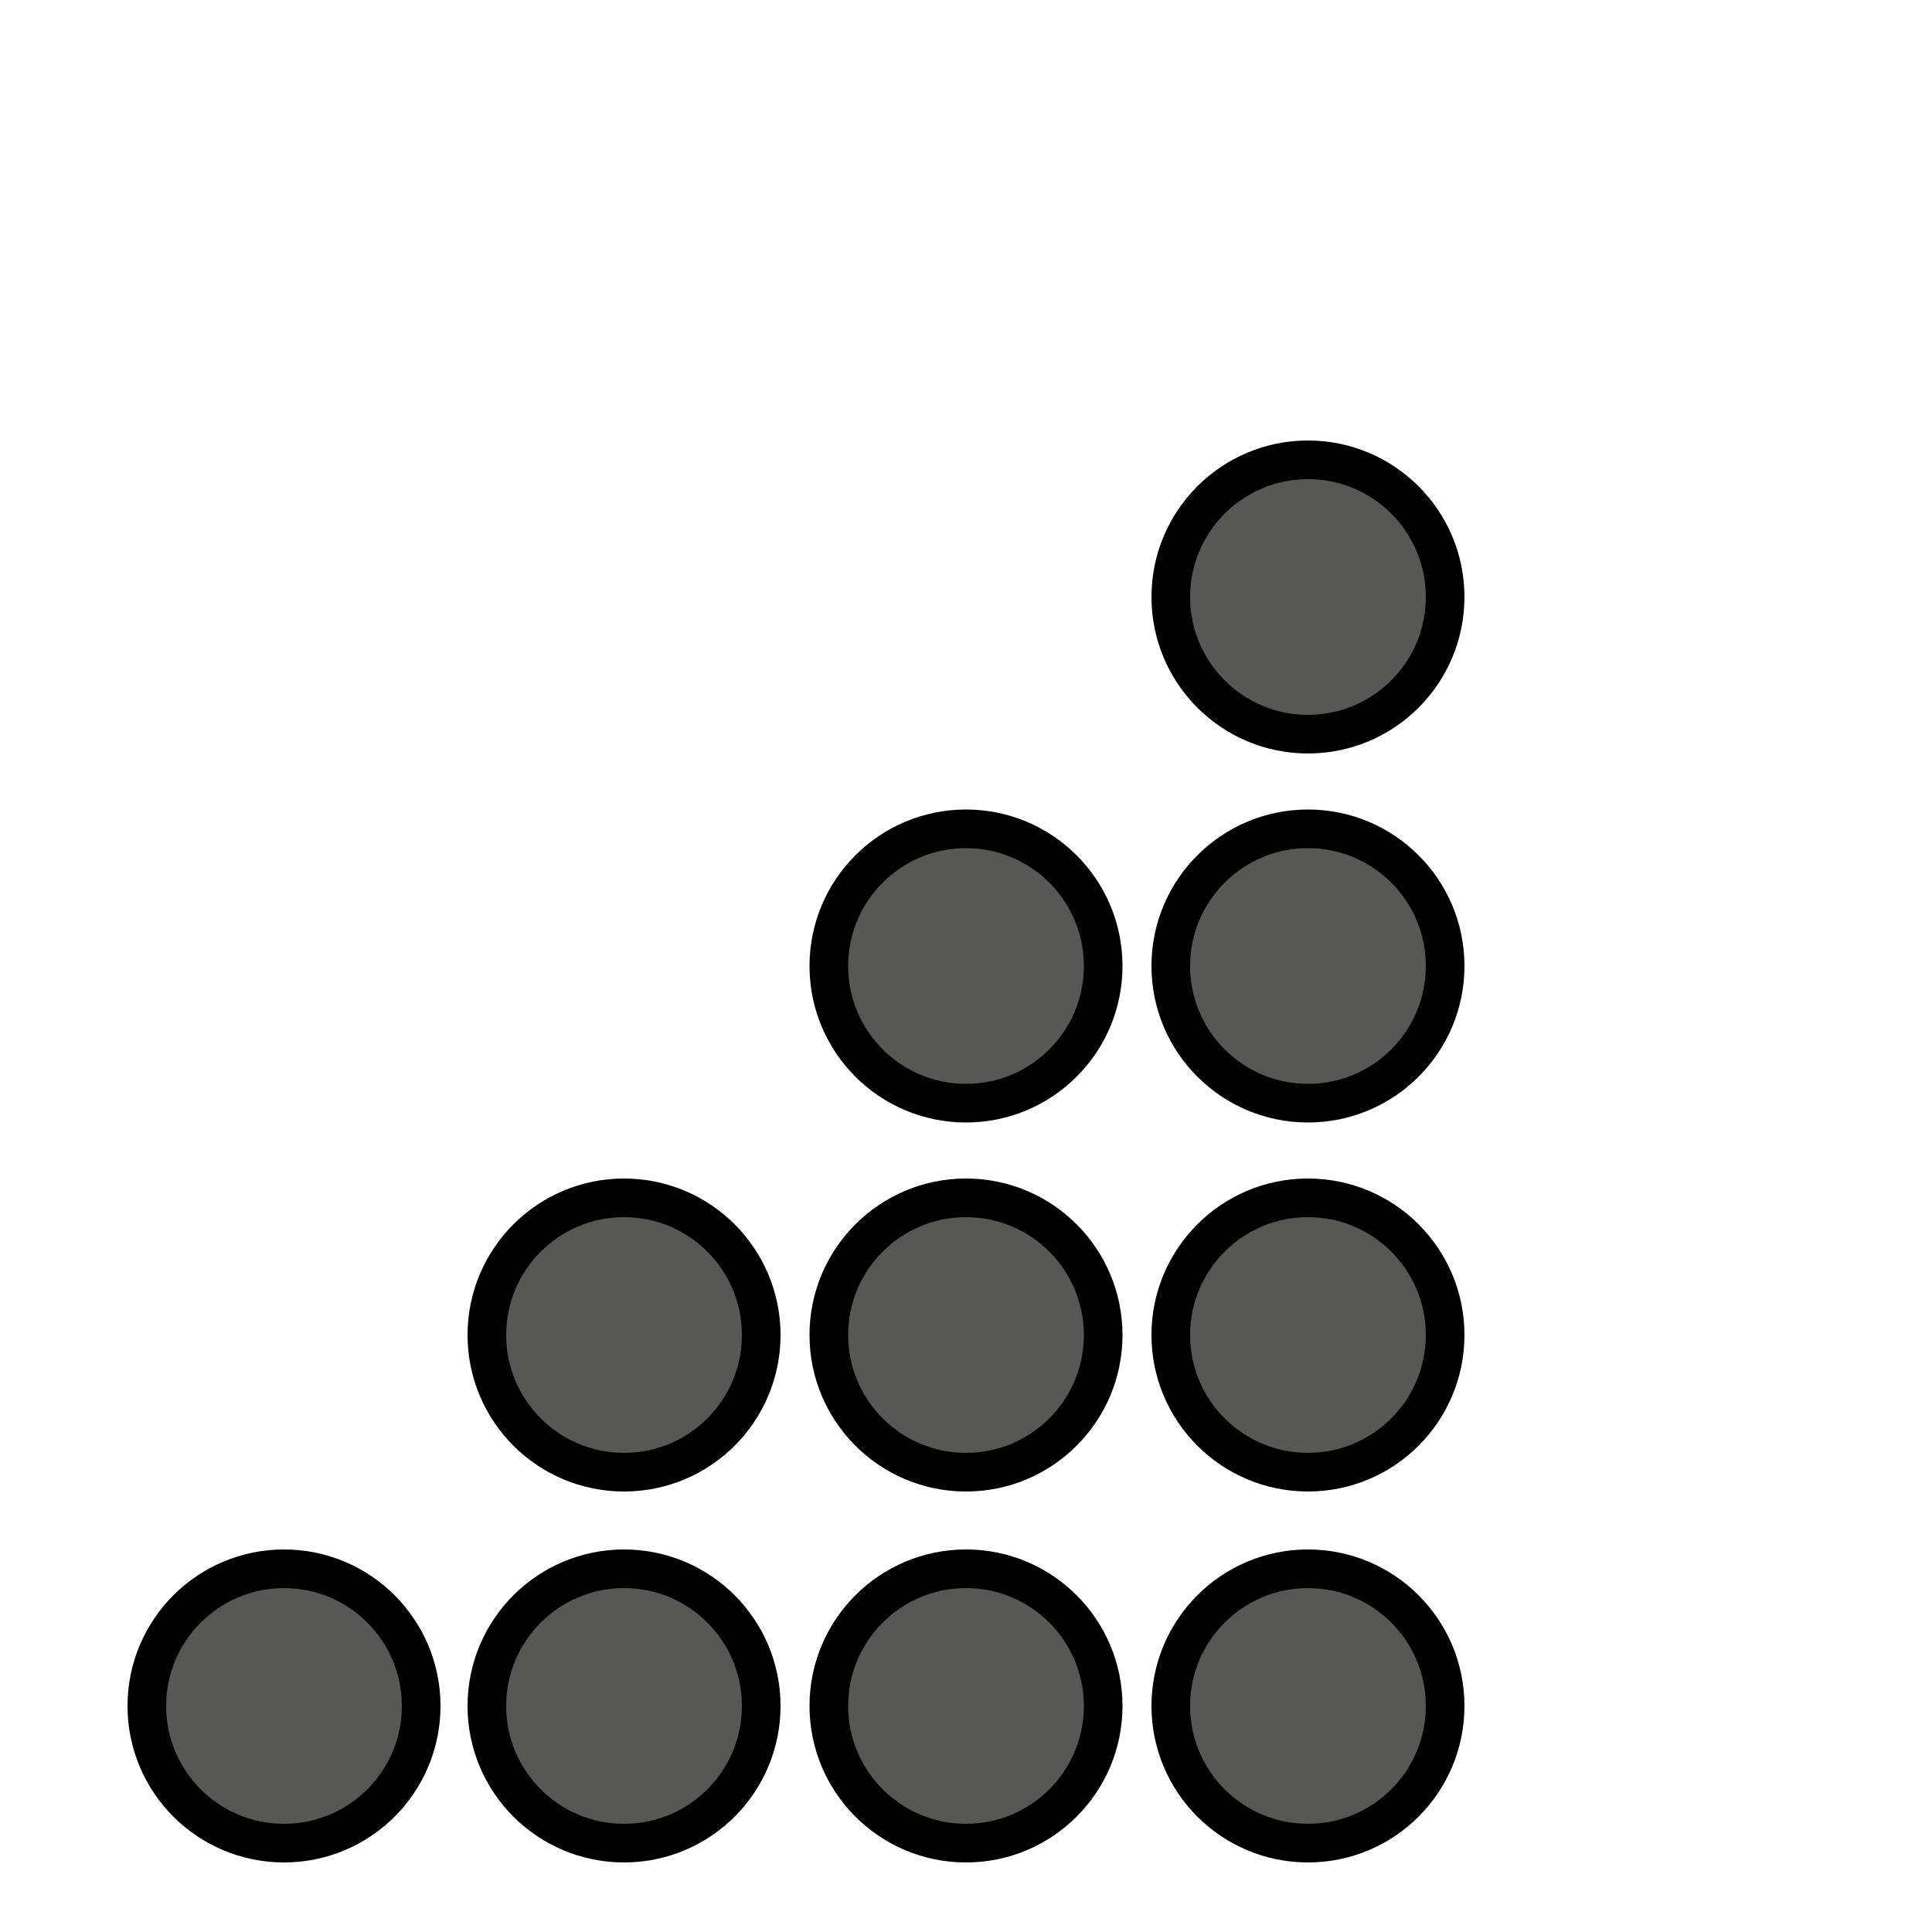 <svg xmlns="http://www.w3.org/2000/svg" xmlns:xlink="http://www.w3.org/1999/xlink" x="0px" y="0px" viewBox="0 0 100 100" style="enable-background:new 0 0 100 100;" xml:space="preserve">
<style type="text/css">
	.st0{display:none;}
	.st1{display:inline;fill:#575756;stroke:#000000;stroke-width:2;stroke-miterlimit:10;}
	.st2{fill:#575756;stroke:#000000;stroke-width:2;stroke-miterlimit:10;}
</style>
<g id="Ebene_3">
</g>
<g id="Ebene_1" class="st0">
	<circle class="st1" cx="108.6" cy="-54.6" r="9.3"></circle>
	<circle class="st1" cx="131.8" cy="-54.6" r="9.3"></circle>
	<circle class="st1" cx="62" cy="-54.6" r="9.3"></circle>
	<circle class="st1" cx="85.3" cy="-54.6" r="9.3"></circle>
	<circle class="st1" cx="15.5" cy="-54.6" r="9.3"></circle>
	<circle class="st1" cx="38.7" cy="-54.6" r="9.3"></circle>
	<circle class="st1" cx="-31.1" cy="-54.6" r="9.3"></circle>
	<circle class="st1" cx="-7.8" cy="-54.6" r="9.3"></circle>
	<circle class="st1" cx="108.6" cy="-31.3" r="9.3"></circle>
	<circle class="st1" cx="131.8" cy="-31.3" r="9.3"></circle>
	<circle class="st1" cx="62" cy="-31.3" r="9.3"></circle>
	<circle class="st1" cx="85.3" cy="-31.3" r="9.3"></circle>
	<circle class="st1" cx="15.5" cy="-31.3" r="9.3"></circle>
	<circle class="st1" cx="38.7" cy="-31.3" r="9.3"></circle>
	<circle class="st1" cx="-31.1" cy="-31.3" r="9.3"></circle>
	<circle class="st1" cx="-7.8" cy="-31.3" r="9.3"></circle>
	<circle class="st1" cx="108.6" cy="-8.1" r="9.3"></circle>
	<circle class="st1" cx="131.8" cy="-8.1" r="9.3"></circle>
	<circle class="st1" cx="62" cy="-8.1" r="9.3"></circle>
	<circle class="st1" cx="85.3" cy="-8.1" r="9.3"></circle>
	<circle class="st1" cx="15.5" cy="-8.1" r="9.3"></circle>
	<circle class="st1" cx="38.7" cy="-8.1" r="9.3"></circle>
	<circle class="st1" cx="-31.1" cy="-8.1" r="9.3"></circle>
	<circle class="st1" cx="-7.8" cy="-8.1" r="9.3"></circle>
	<circle class="st1" cx="108.6" cy="15.2" r="9.3"></circle>
	<circle class="st1" cx="131.8" cy="15.2" r="9.3"></circle>
	<circle class="st1" cx="62" cy="15.2" r="9.3"></circle>
	<circle class="st1" cx="85.3" cy="15.2" r="9.3"></circle>
	<circle class="st1" cx="15.5" cy="15.2" r="9.3"></circle>
	<circle class="st1" cx="38.7" cy="15.2" r="9.3"></circle>
	<circle class="st1" cx="-31.1" cy="15.2" r="9.3"></circle>
	<circle class="st1" cx="-7.8" cy="15.2" r="9.3"></circle>
	<circle class="st1" cx="108.6" cy="38.5" r="9.3"></circle>
	<circle class="st1" cx="131.8" cy="38.5" r="9.3"></circle>
	<circle class="st1" cx="62" cy="38.5" r="9.3"></circle>
	<circle class="st1" cx="85.3" cy="38.5" r="9.3"></circle>
	<circle class="st1" cx="15.5" cy="38.5" r="9.3"></circle>
	<circle class="st1" cx="38.7" cy="38.5" r="9.3"></circle>
	<circle class="st1" cx="-31.1" cy="38.5" r="9.3"></circle>
	<circle class="st1" cx="-7.8" cy="38.5" r="9.3"></circle>
	<circle class="st1" cx="108.6" cy="61.8" r="9.3"></circle>
	<circle class="st1" cx="131.8" cy="61.8" r="9.3"></circle>
	<circle class="st1" cx="62" cy="61.8" r="9.3"></circle>
	<circle class="st1" cx="85.3" cy="61.8" r="9.3"></circle>
	<circle class="st1" cx="15.5" cy="61.8" r="9.3"></circle>
	<circle class="st1" cx="38.7" cy="61.8" r="9.3"></circle>
	<circle class="st1" cx="-31.1" cy="61.8" r="9.3"></circle>
	<circle class="st1" cx="-7.8" cy="61.8" r="9.3"></circle>
	<circle class="st1" cx="108.6" cy="85" r="9.3"></circle>
	<circle class="st1" cx="131.8" cy="85" r="9.3"></circle>
	<circle class="st1" cx="62" cy="85" r="9.3"></circle>
	<circle class="st1" cx="85.3" cy="85" r="9.3"></circle>
	<circle class="st1" cx="15.5" cy="85" r="9.3"></circle>
	<circle class="st1" cx="38.7" cy="85" r="9.3"></circle>
	<circle class="st1" cx="-31.1" cy="85" r="9.3"></circle>
	<circle class="st1" cx="-7.8" cy="85" r="9.3"></circle>
	<circle class="st1" cx="108.6" cy="108.3" r="9.3"></circle>
	<circle class="st1" cx="131.8" cy="108.3" r="9.3"></circle>
	<circle class="st1" cx="62" cy="108.3" r="9.3"></circle>
	<circle class="st1" cx="85.3" cy="108.3" r="9.3"></circle>
	<circle class="st1" cx="15.5" cy="108.3" r="9.3"></circle>
	<circle class="st1" cx="38.7" cy="108.3" r="9.3"></circle>
	<circle class="st1" cx="-31.1" cy="108.3" r="9.3"></circle>
	<circle class="st1" cx="-7.8" cy="108.3" r="9.3"></circle>
	<circle class="st1" cx="155.1" cy="-54.6" r="9.3"></circle>
	<circle class="st1" cx="155.1" cy="-31.3" r="9.3"></circle>
	<circle class="st1" cx="155.1" cy="-8.1" r="9.3"></circle>
	<circle class="st1" cx="155.1" cy="15.2" r="9.3"></circle>
	<circle class="st1" cx="155.1" cy="38.5" r="9.3"></circle>
	<circle class="st1" cx="155.1" cy="61.8" r="9.3"></circle>
	<circle class="st1" cx="155.1" cy="85" r="9.3"></circle>
	<circle class="st1" cx="155.1" cy="108.3" r="9.3"></circle>
	<circle class="st1" cx="-54.4" cy="-54.6" r="9.3"></circle>
	<circle class="st1" cx="-54.4" cy="-31.3" r="9.3"></circle>
	<circle class="st1" cx="-54.4" cy="-8.1" r="9.3"></circle>
	<circle class="st1" cx="-54.4" cy="15.2" r="9.3"></circle>
	<circle class="st1" cx="-54.4" cy="38.5" r="9.3"></circle>
	<circle class="st1" cx="-54.4" cy="61.8" r="9.3"></circle>
	<circle class="st1" cx="-54.4" cy="85" r="9.3"></circle>
	<circle class="st1" cx="-54.4" cy="108.3" r="9.3"></circle>
	<circle class="st1" cx="108.6" cy="131.6" r="9.3"></circle>
	<circle class="st1" cx="131.8" cy="131.6" r="9.3"></circle>
	<circle class="st1" cx="62" cy="131.6" r="9.3"></circle>
	<circle class="st1" cx="85.3" cy="131.6" r="9.3"></circle>
	<circle class="st1" cx="15.5" cy="131.6" r="9.3"></circle>
	<circle class="st1" cx="38.7" cy="131.6" r="9.3"></circle>
	<circle class="st1" cx="-31.1" cy="131.6" r="9.3"></circle>
	<circle class="st1" cx="-7.8" cy="131.6" r="9.3"></circle>
	<circle class="st1" cx="155.1" cy="131.6" r="9.3"></circle>
	<circle class="st1" cx="-54.4" cy="131.6" r="9.3"></circle>
	<circle class="st1" cx="108.6" cy="154.9" r="9.3"></circle>
	<circle class="st1" cx="131.8" cy="154.9" r="9.3"></circle>
	<circle class="st1" cx="62" cy="154.9" r="9.3"></circle>
	<circle class="st1" cx="85.3" cy="154.9" r="9.3"></circle>
	<circle class="st1" cx="15.5" cy="154.9" r="9.3"></circle>
	<circle class="st1" cx="38.7" cy="154.9" r="9.3"></circle>
	<circle class="st1" cx="-31.1" cy="154.9" r="9.3"></circle>
	<circle class="st1" cx="-7.8" cy="154.9" r="9.3"></circle>
	<circle class="st1" cx="155.1" cy="154.9" r="9.3"></circle>
	<circle class="st1" cx="-54.4" cy="154.9" r="9.3"></circle>
</g>
<g id="Ebene_4">
	<circle class="st2" cx="67.7" cy="50" r="7.1"></circle>
	<circle class="st2" cx="50" cy="50" r="7.1"></circle>
	<circle class="st2" cx="67.7" cy="69.1" r="7.1"></circle>
	<circle class="st2" cx="32.3" cy="69.1" r="7.1"></circle>
	<circle class="st2" cx="50" cy="69.1" r="7.1"></circle>
	<circle class="st2" cx="67.7" cy="88.3" r="7.1"></circle>
	<circle class="st2" cx="32.3" cy="88.3" r="7.1"></circle>
	<circle class="st2" cx="50" cy="88.3" r="7.1"></circle>
	<circle class="st2" cx="14.7" cy="88.3" r="7.1"></circle>
	<circle class="st2" cx="67.7" cy="30.9" r="7.1"></circle>
</g>
</svg>